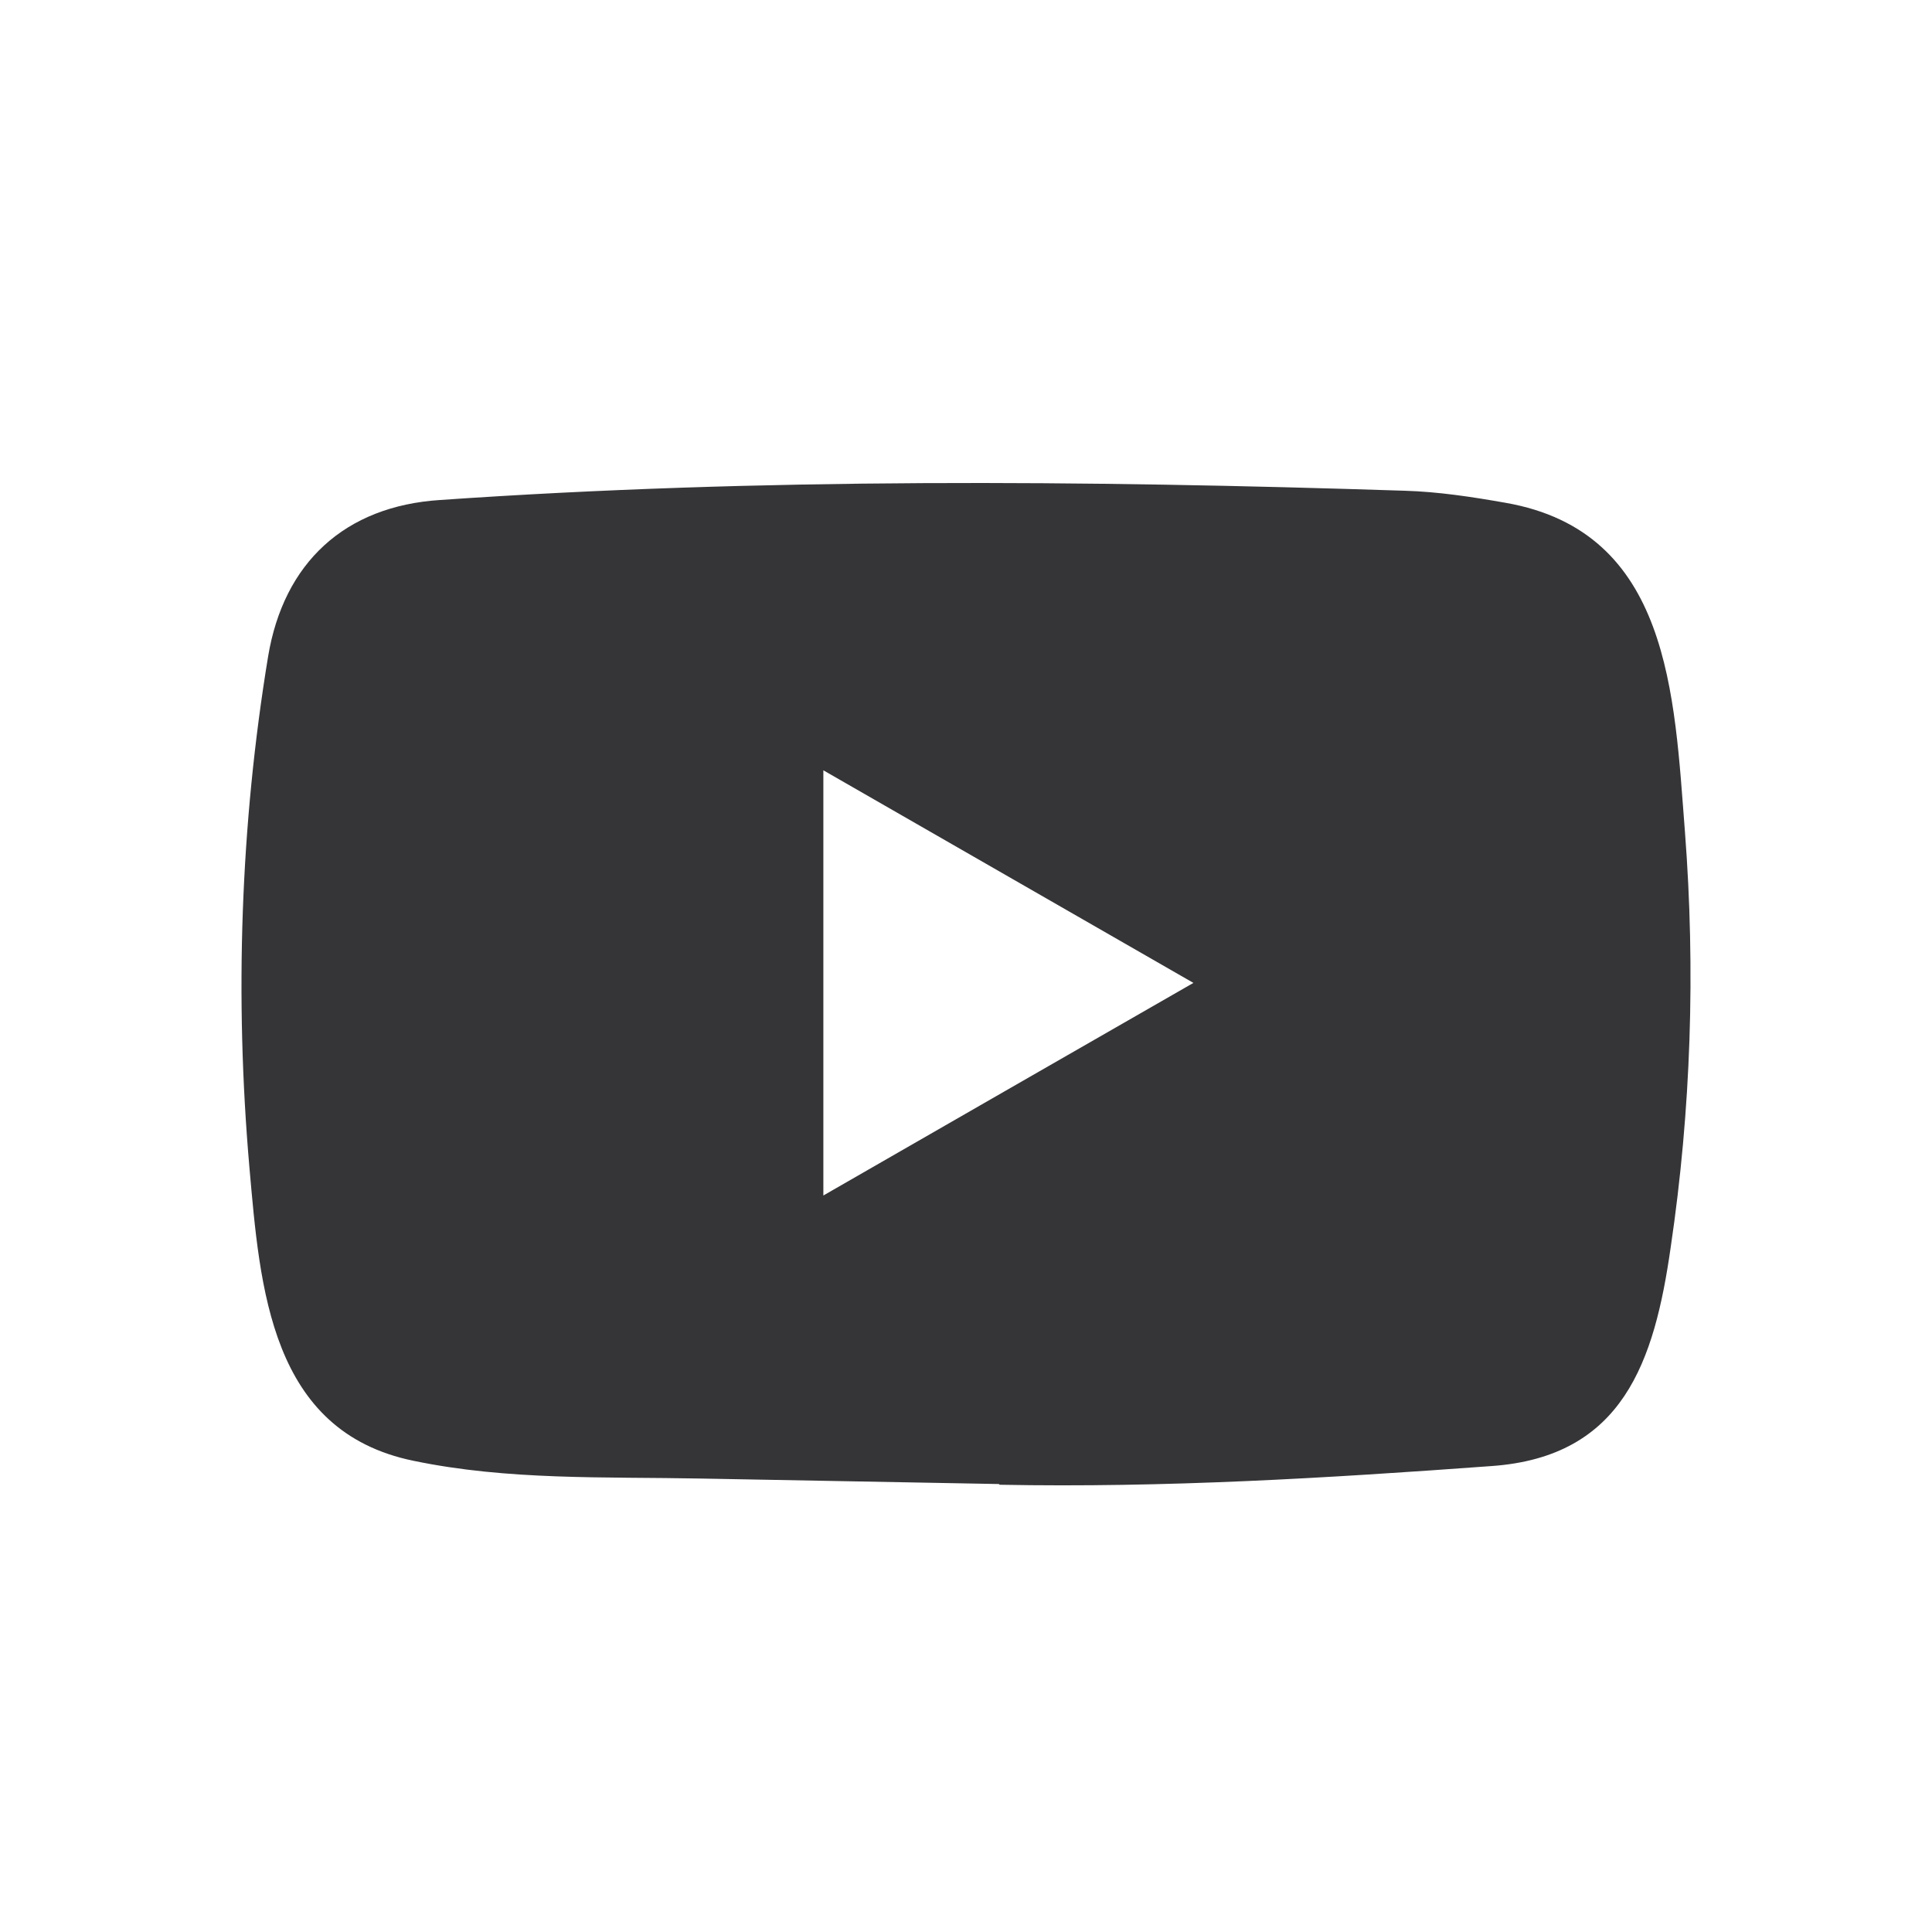 <svg width="24" height="24" viewBox="0 0 24 24" fill="none" xmlns="http://www.w3.org/2000/svg">
<path d="M12.399 18.435L8.706 18.367C7.51 18.344 6.312 18.391 5.139 18.147C3.356 17.783 3.23 15.996 3.098 14.498C2.915 12.392 2.986 10.247 3.33 8.158C3.524 6.986 4.287 6.287 5.468 6.211C9.455 5.935 13.468 5.967 17.446 6.096C17.866 6.108 18.289 6.173 18.703 6.246C20.748 6.604 20.798 8.629 20.931 10.333C21.063 12.054 21.007 13.785 20.754 15.494C20.552 16.91 20.164 18.097 18.527 18.212C16.476 18.362 14.473 18.483 12.416 18.444C12.416 18.435 12.405 18.435 12.399 18.435ZM10.228 14.851C11.773 13.963 13.289 13.091 14.825 12.21C13.277 11.322 11.764 10.45 10.228 9.569V14.851Z" fill="#353437"/>
</svg>
